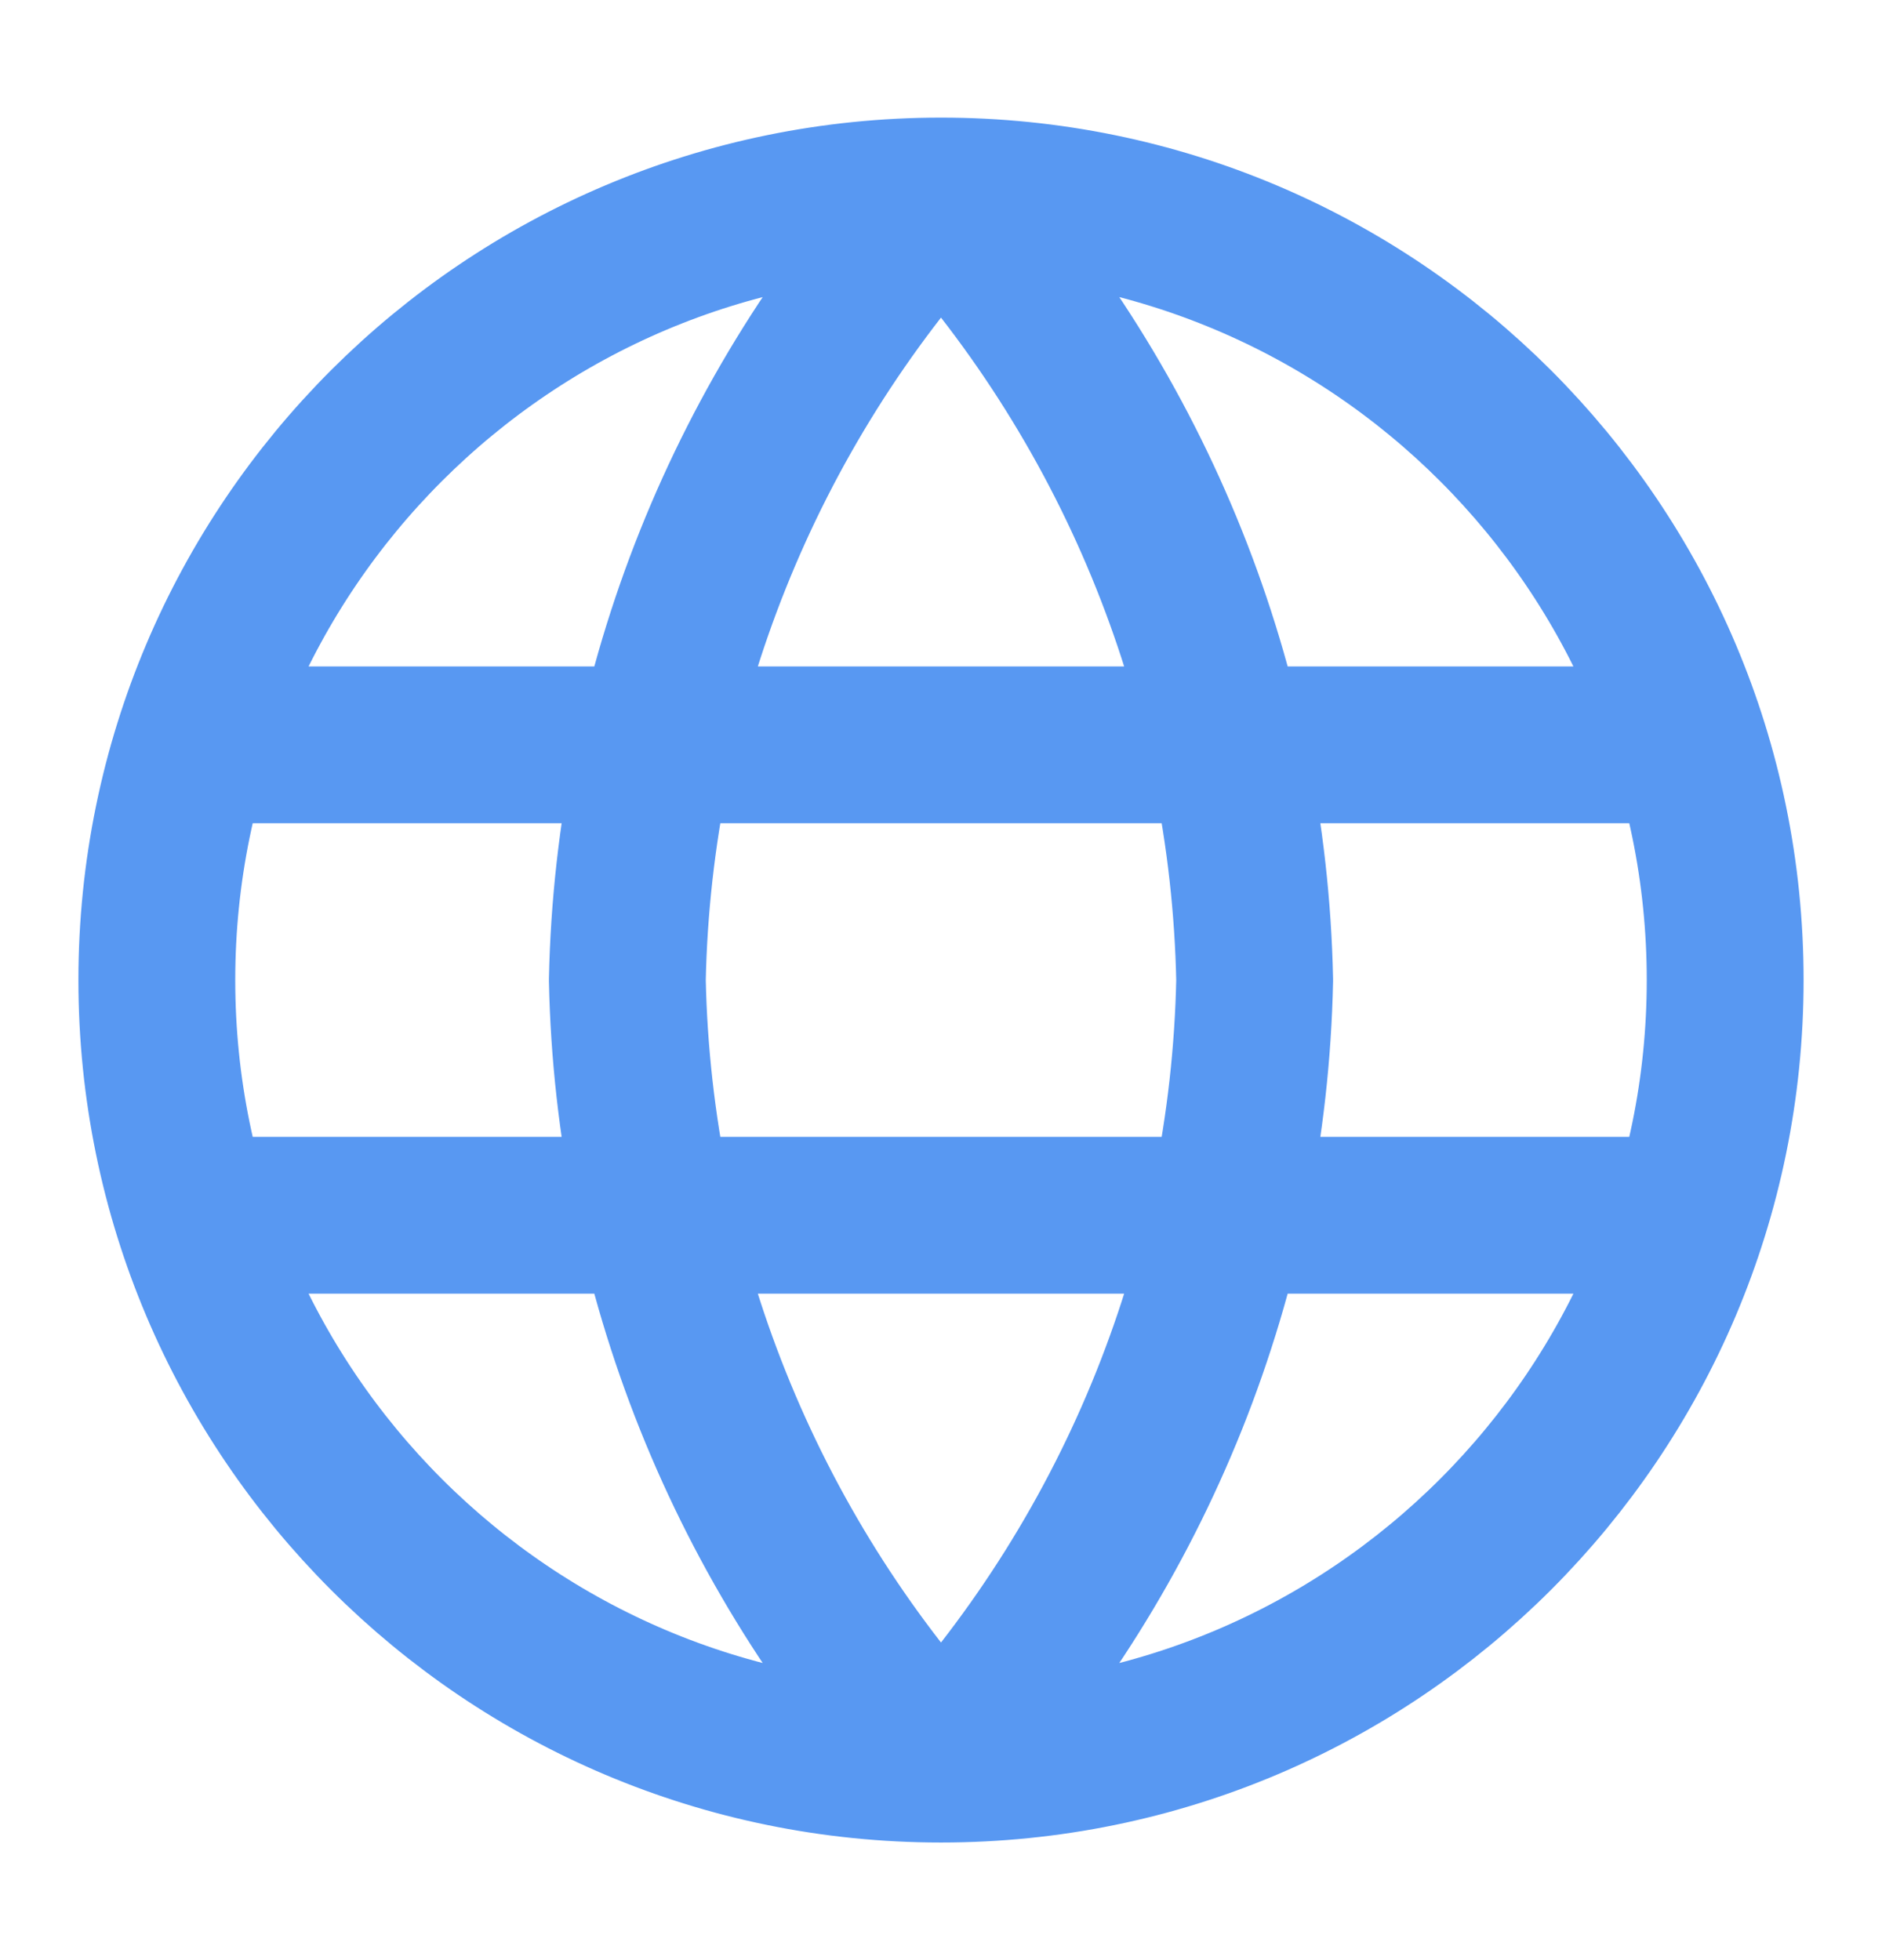 <svg width="24" height="25" viewBox="0 0 24 25" fill="none" xmlns="http://www.w3.org/2000/svg">
<g id="globe-02">
<path id="Icon" d="M12 2.5C14.501 5.238 15.923 8.792 16 12.5C15.923 16.208 14.501 19.762 12 22.5M12 2.5C9.499 5.238 8.077 8.792 8 12.5C8.077 16.208 9.499 19.762 12 22.5M12 2.5C6.477 2.5 2 6.977 2 12.5C2 18.023 6.477 22.5 12 22.5M12 2.5C17.523 2.5 22 6.977 22 12.5C22 18.023 17.523 22.5 12 22.5M2.5 9.5H21.5M2.5 15.5H21.5" stroke="#5898F2" stroke-width="2" stroke-linecap="round" stroke-linejoin="round"/>
</g>
</svg>
